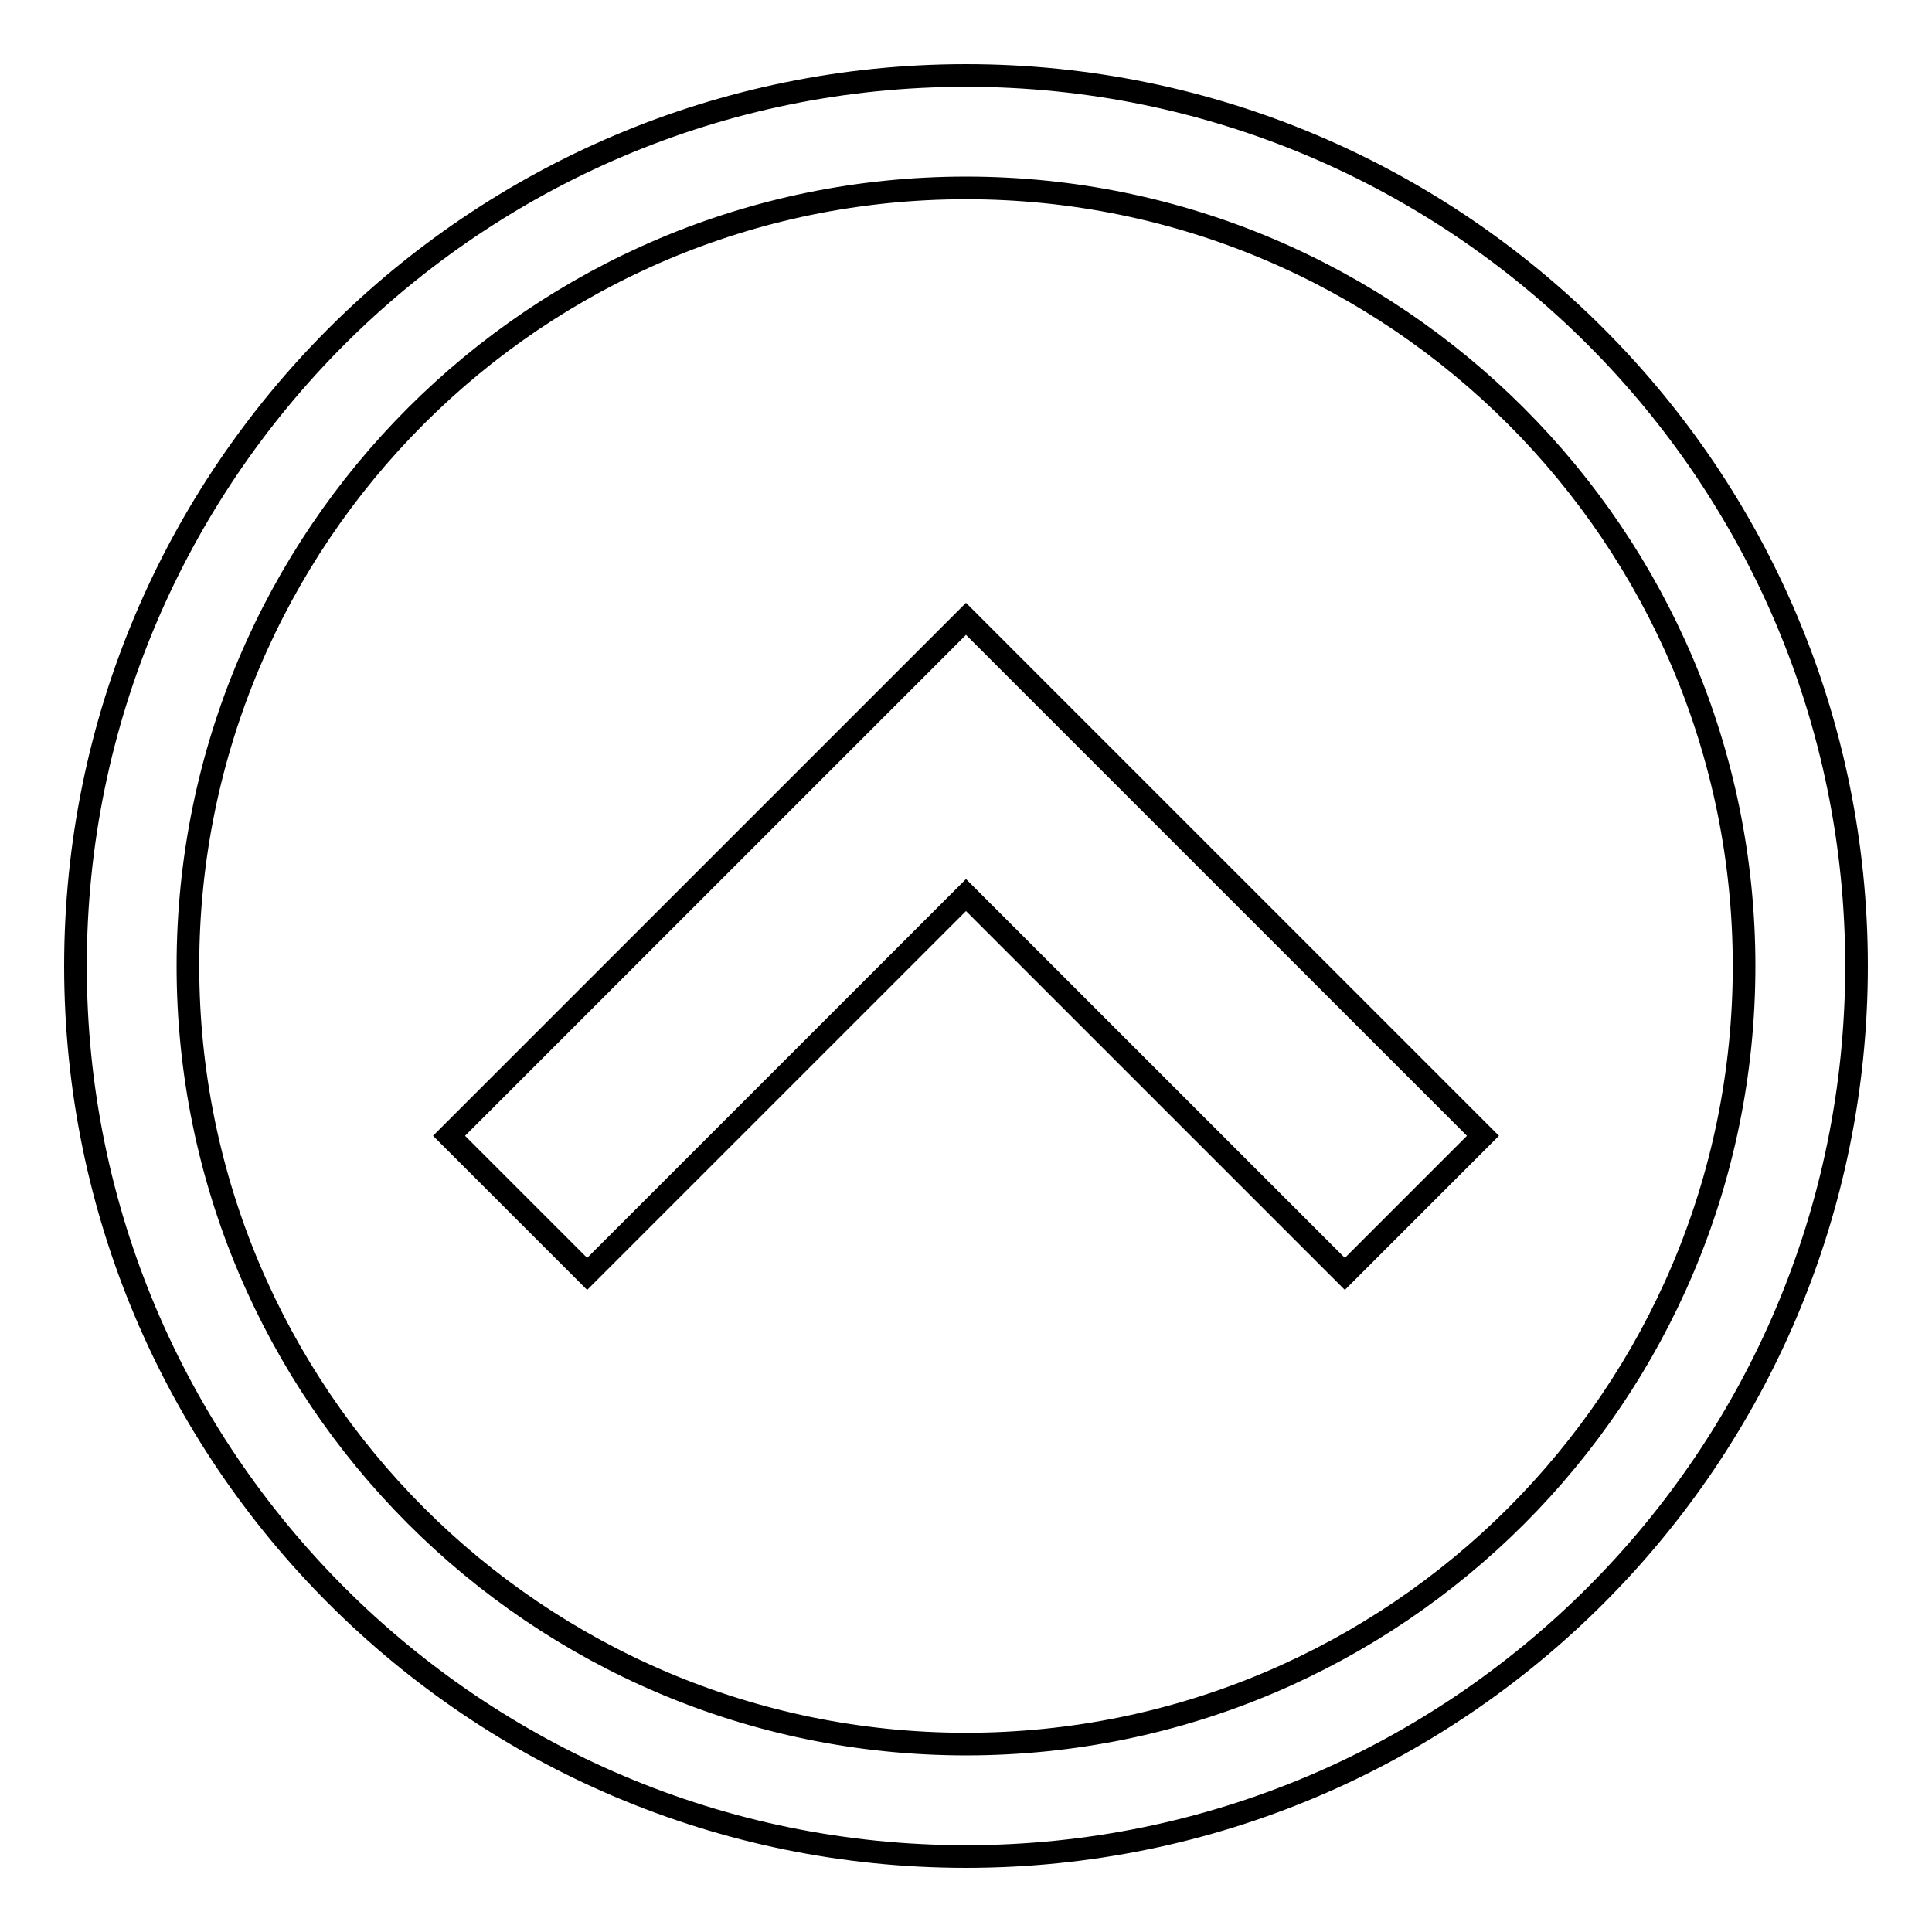 <?xml version="1.0" encoding="utf-8"?>
<!-- Svg Vector Icons : http://www.onlinewebfonts.com/icon -->
<!DOCTYPE svg PUBLIC "-//W3C//DTD SVG 1.1//EN" "http://www.w3.org/Graphics/SVG/1.1/DTD/svg11.dtd">
<svg version="1.1" xmlns="http://www.w3.org/2000/svg" xmlns:xlink="http://www.w3.org/1999/xlink" x="0px" y="0px" viewBox="0 0 256 256" enable-background="new 0 0 256 256" xml:space="preserve">
<g><g><path stroke-width="3" fill-opacity="0" stroke="#000000"  d="M128,10C62.9,10,10,62.9,10,128c0,65.1,52.9,118,118,118c65.1,0,118-52.9,118-118C246,62.9,193.1,10,128,10z M128,231.1c-56.9,0-103.1-46.3-103.1-103.1C24.9,71.1,71.1,24.9,128,24.9c56.9,0,103.1,46.3,103.1,103.1C231.1,184.9,184.9,231.1,128,231.1z M196.5,150.5l-18.3,18.3L128,118.6l-50.2,50.2l-18.3-18.3L128,82L196.5,150.5z"/></g></g>
</svg>